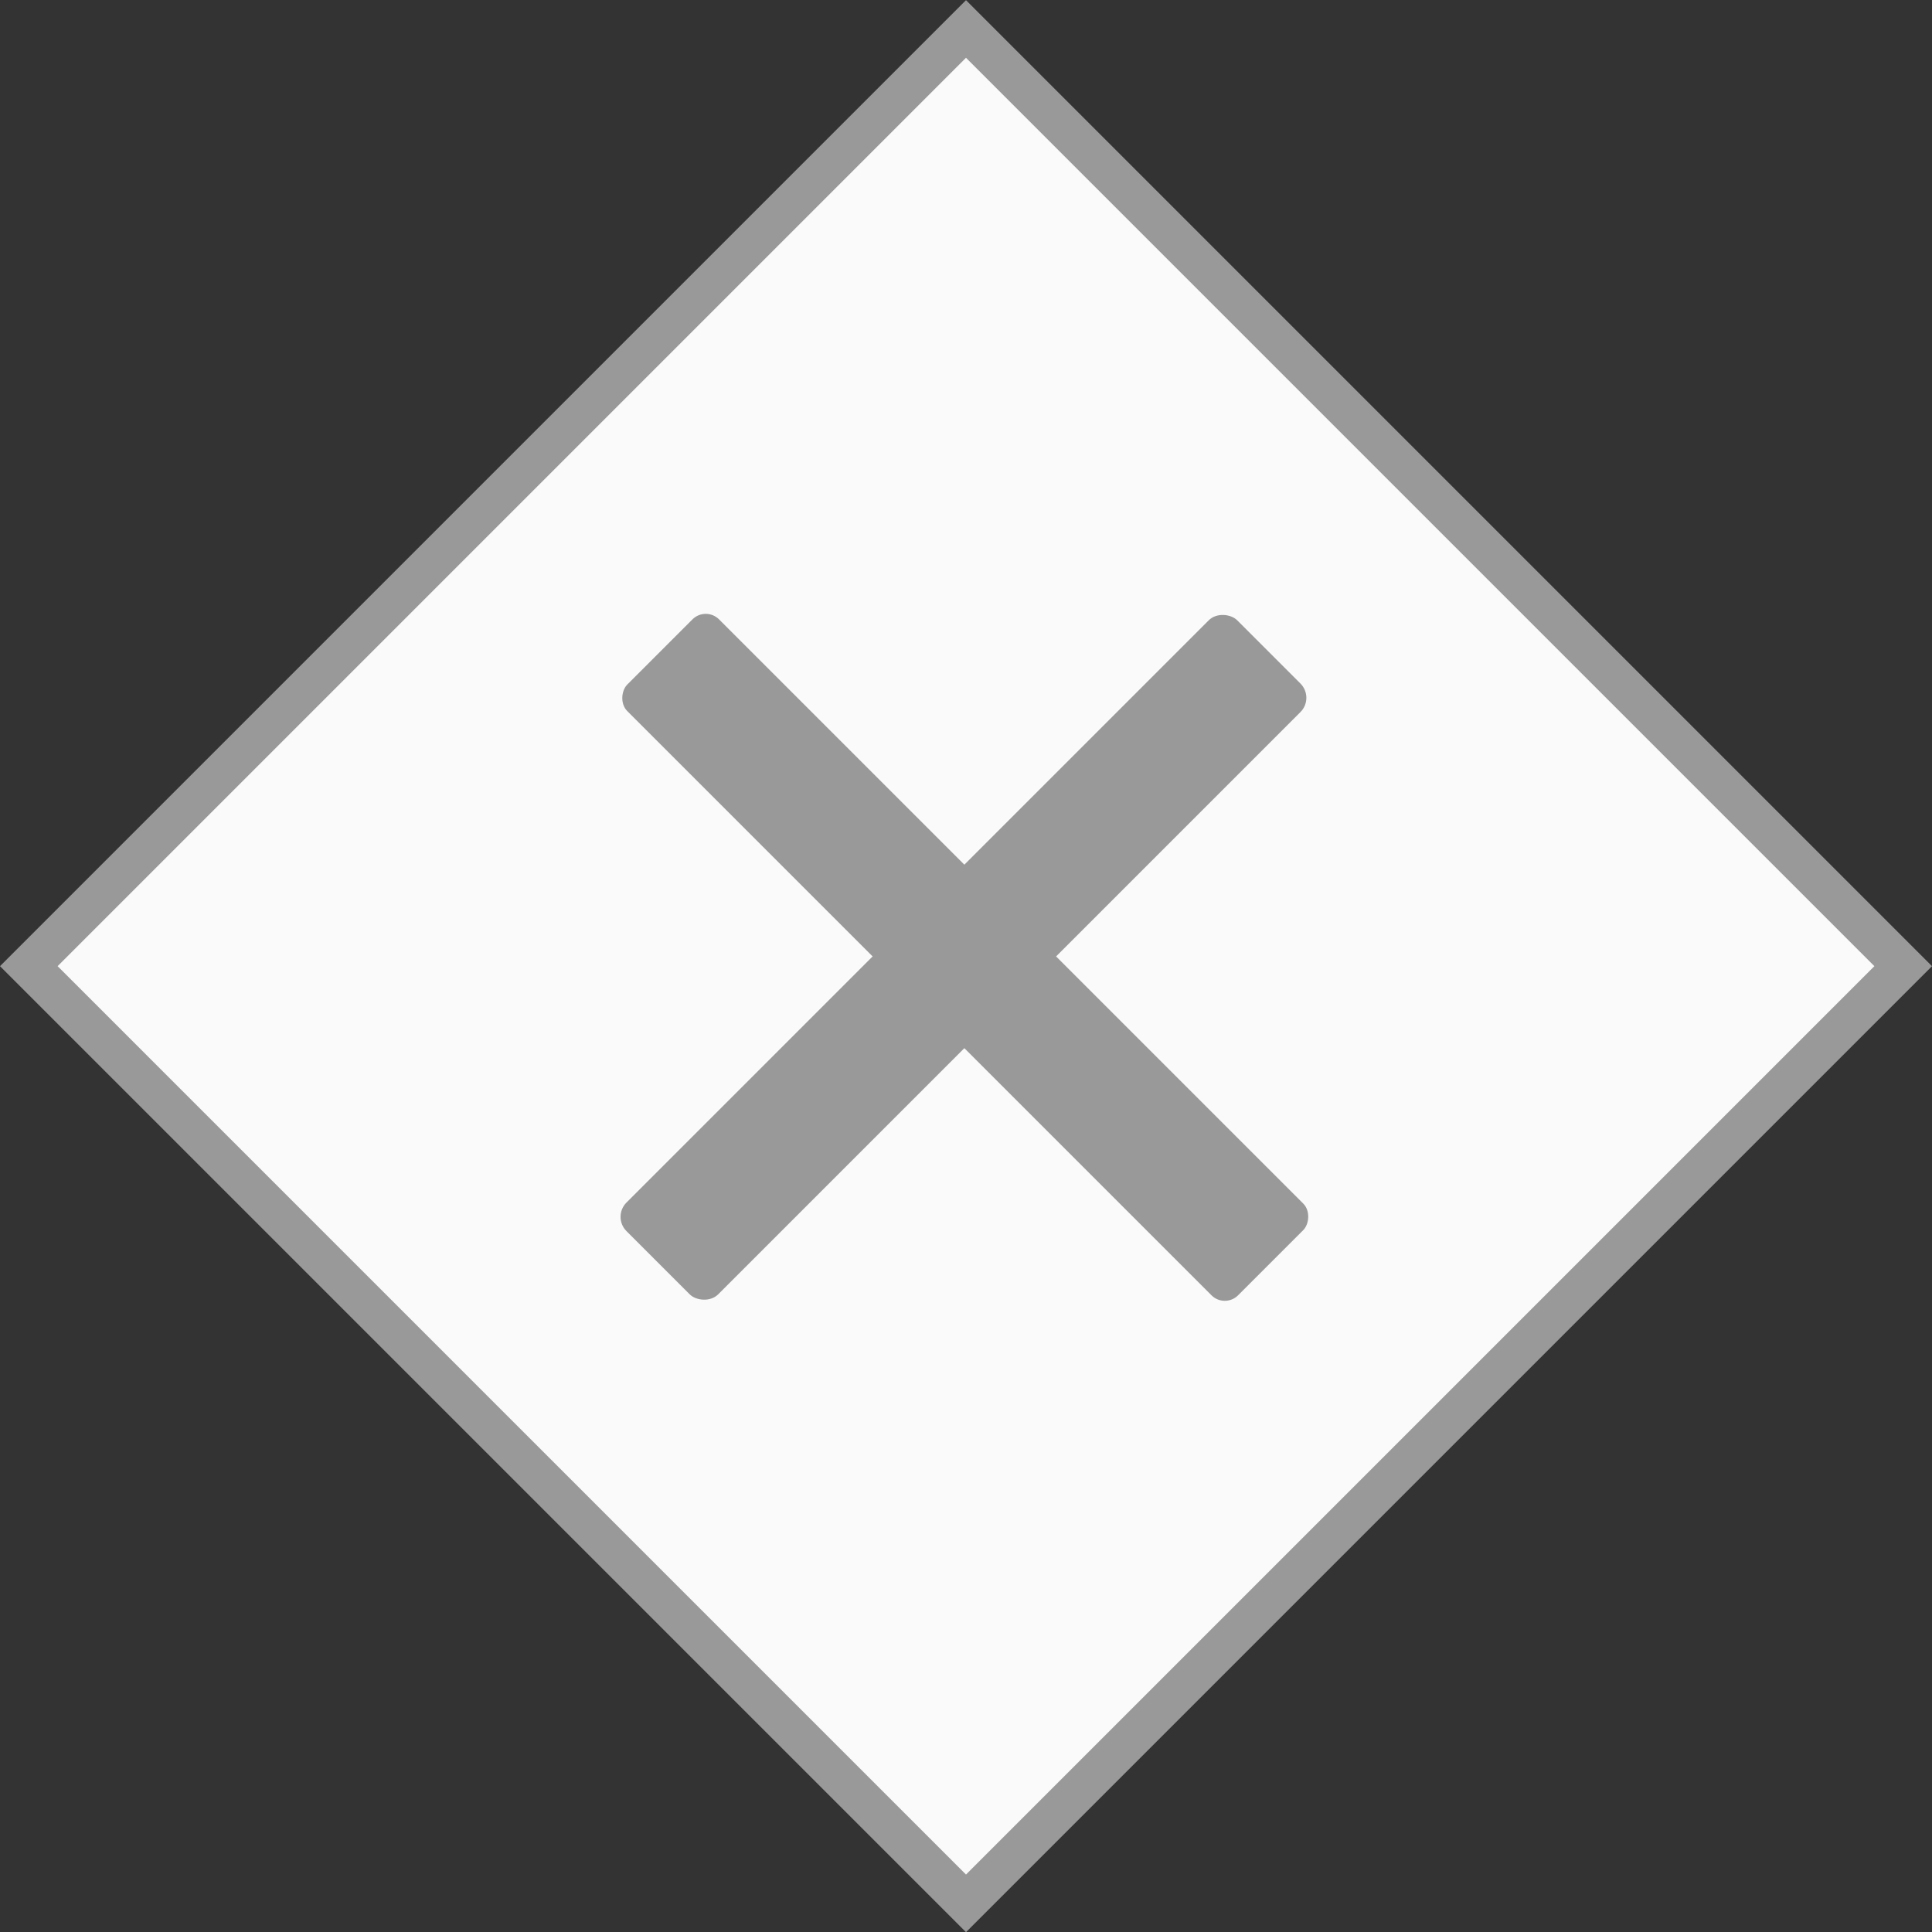 <svg xmlns="http://www.w3.org/2000/svg" width="47.414" height="47.414" viewBox="0 0 47.414 47.414">
  <rect x="0" y="0" width="47.414" height="47.414" fill="#333333" stroke="none"/>
  <g id="Gruppe_187" data-name="Gruppe 187" transform="translate(-1183.516 -116.489)">
    <g id="Gruppe_185" data-name="Gruppe 185" transform="translate(1184.223 117.195)">
      <path id="Pfad_205" data-name="Pfad 205" d="M1184.223,140.2l23-23,23,23-23,23Z" transform="translate(-1184.223 -117.195)" fill="#fafafa" stroke="#999" stroke-miterlimit="10.485" stroke-width="1"/>
      <path id="Pfad_206" data-name="Pfad 206" d="M1184.223,140.2l23-23,23,23-23,23Z" transform="translate(-1184.223 -117.195)" fill="none" stroke="#999" stroke-miterlimit="10.485" stroke-width="0.42"/>
    </g>
    <g id="Gruppe_186" data-name="Gruppe 186" transform="translate(1198.541 131.363)">
      <rect id="Rechteck_124" data-name="Rechteck 124" width="21.198" height="3.184" rx="0.461" transform="translate(2.295 0) rotate(45)" fill="#999"/>
      <rect id="Rechteck_125" data-name="Rechteck 125" width="21.198" height="3.184" rx="0.495" transform="translate(17.24 2.251) rotate(135)" fill="#999"/>
    </g>
  </g>
</svg>
